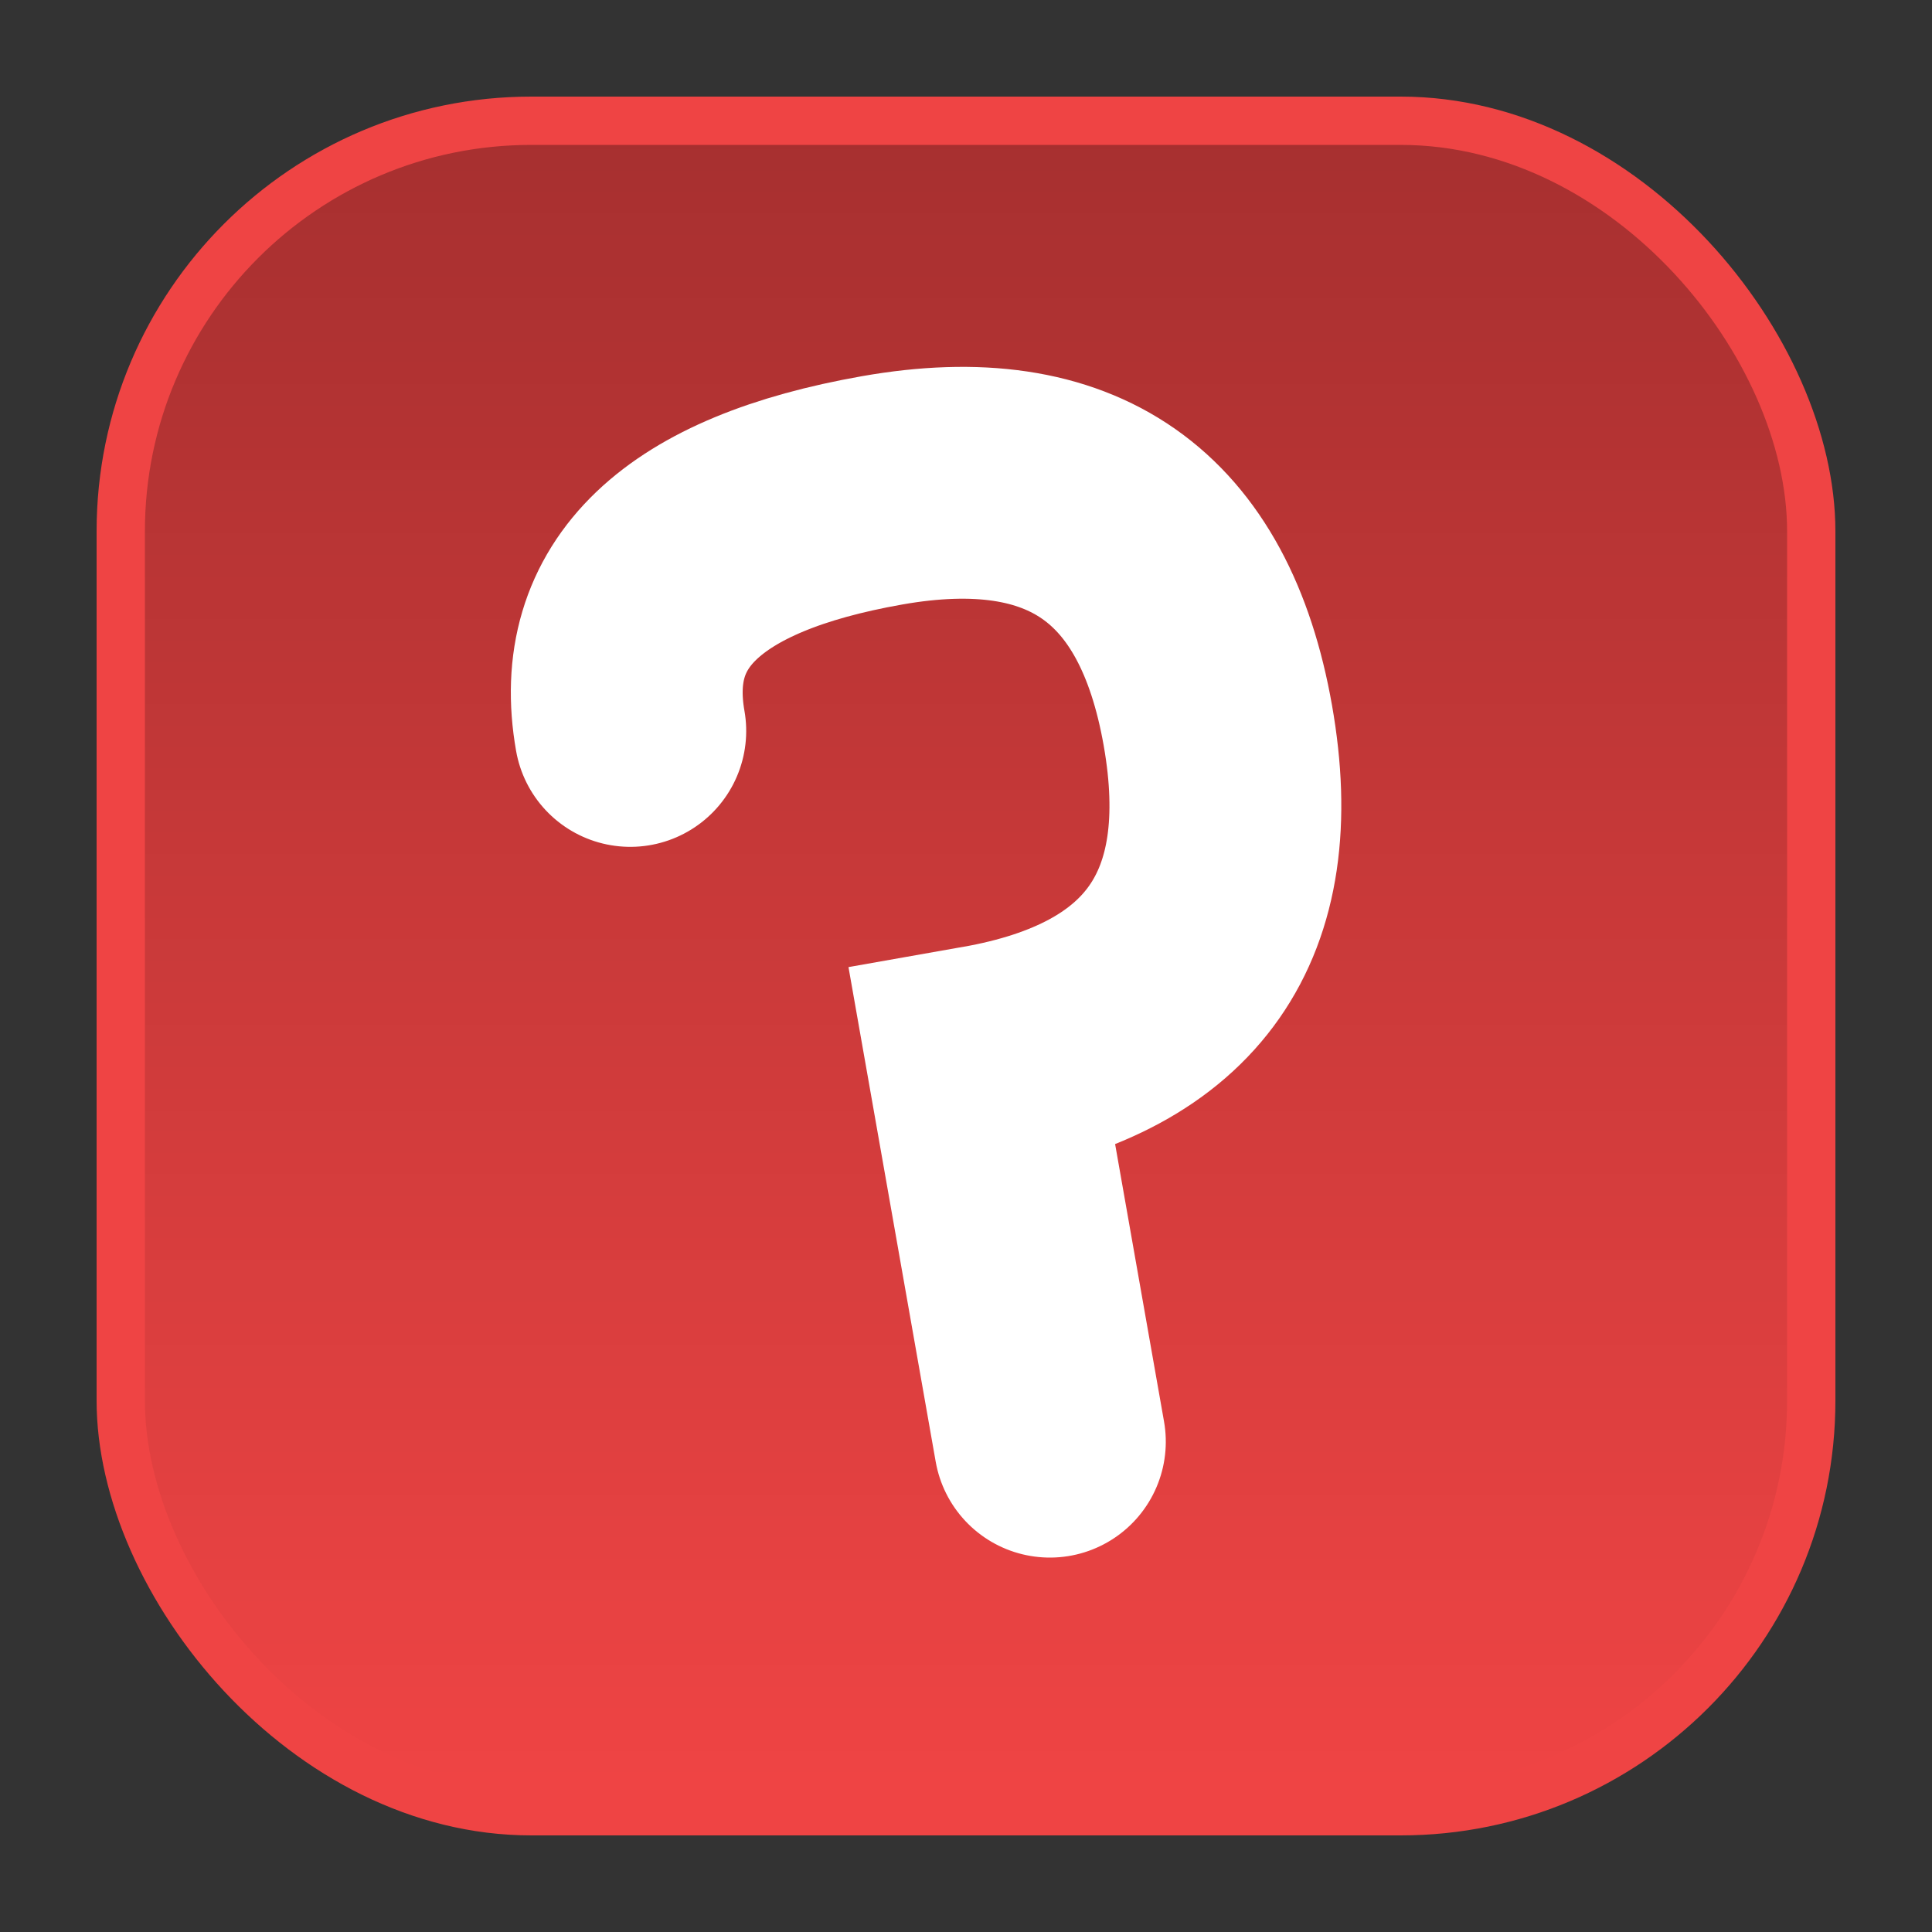 <svg xmlns="http://www.w3.org/2000/svg" viewBox="0 0 200 200">
  <rect x="0" y="0" width="200" height="200" fill="#333333" stroke="none"/>
  <defs>
    <linearGradient id="shadow" x1="0%" y1="0%" x2="0%" y2="100%">
      <stop offset="0%" style="stop-color:#00000033;stop-opacity:0.3" />
      <stop offset="100%" style="stop-color:#00000000;stop-opacity:0" />
    </linearGradient>
  </defs>

  <!-- Background -->
  <rect x="10" y="10" width="180" height="180" rx="45" ry="45" fill="#EF4444"/>
  <rect x="15" y="15" width="170" height="170" rx="40" ry="40" fill="url(#shadow)"/>

  <!-- P/Question mark symbol with slightly rounded corners, rotated 10 degrees to the left and moved down -->
  <g transform="rotate(-10, 100, 100)">
    <!-- P/Question mark symbol moved down for vertical centering -->
    <path d="M70 70 Q70 50 100 50 Q130 50 130 80 Q130 110 100 110 L100 150"
          stroke="white" stroke-width="24" stroke-linecap="round" fill="none" />
  </g>
</svg>
